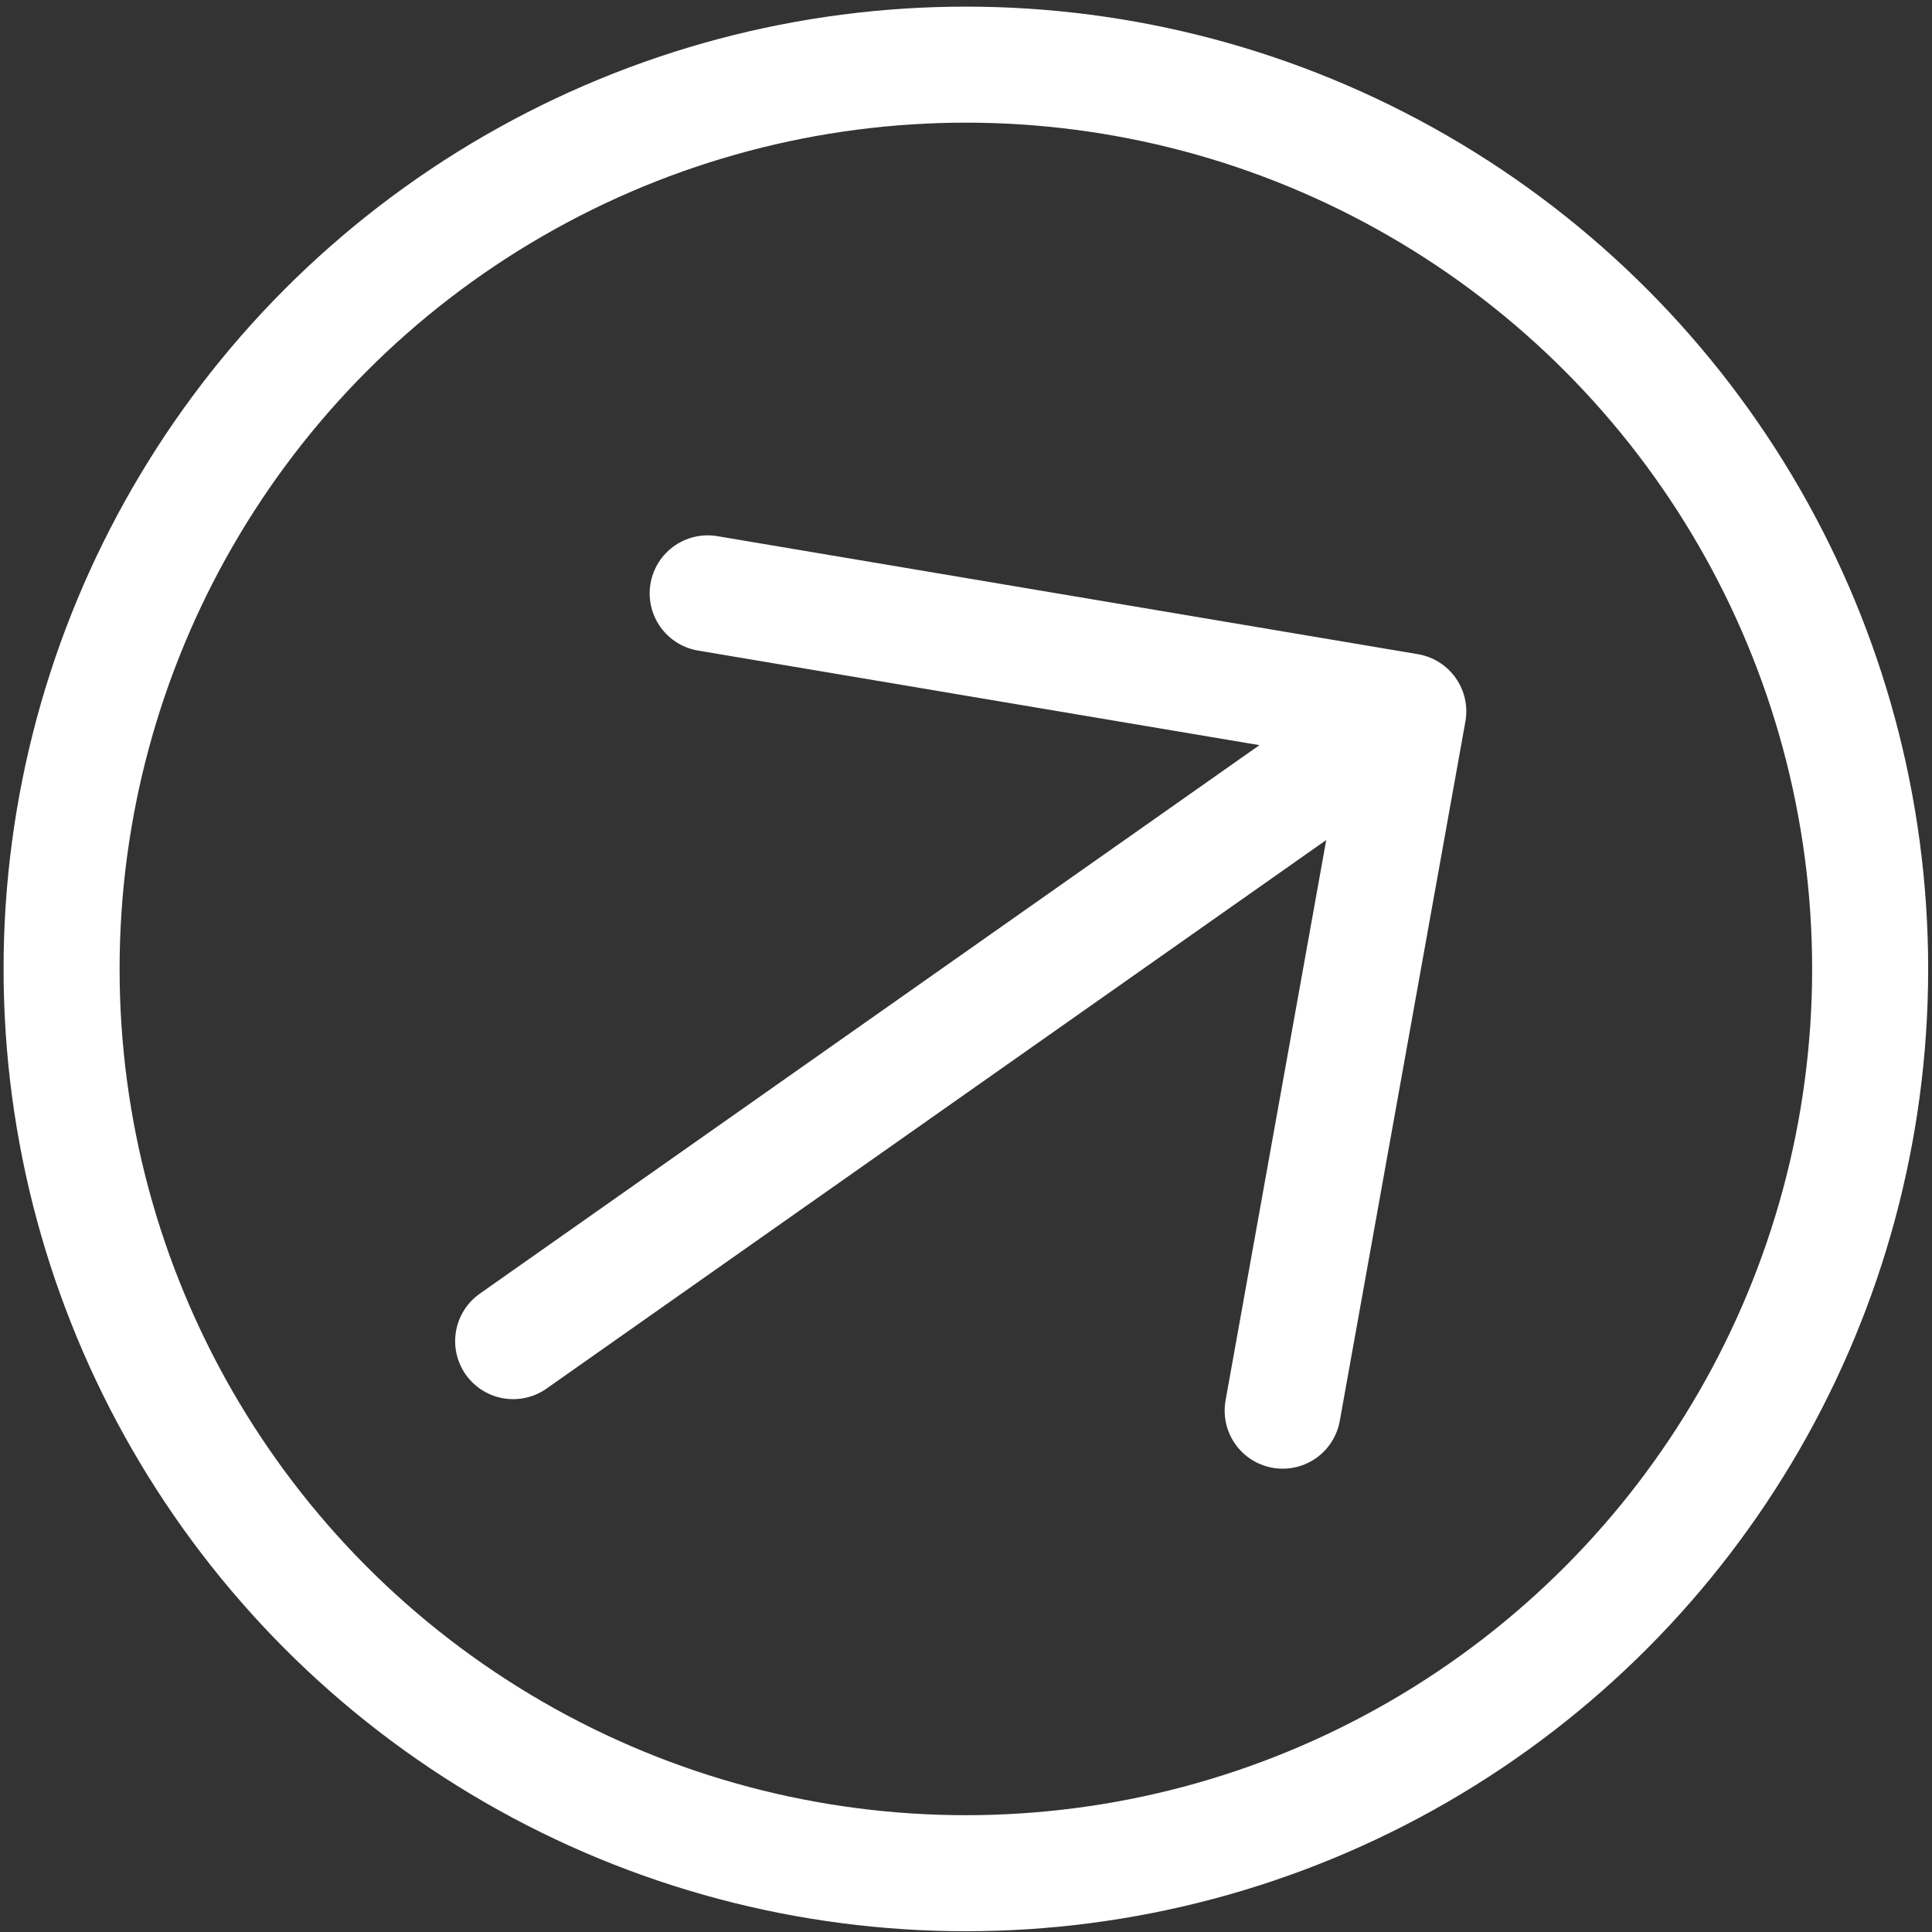 <?xml version="1.0" encoding="UTF-8"?> <svg xmlns="http://www.w3.org/2000/svg" width="89" height="89" viewBox="0 0 89 89" fill="none"><rect x="0" y="0" width="89" height="89" fill="#333333" stroke="none"/><circle cx="44.494" cy="44.635" r="41.657" stroke="white" stroke-width="5.345"></circle><path d="M59.088 64.984L64.874 32.771L32.6 27.334M62.23 34.631L23.639 61.781" stroke="white" stroke-width="5.345" stroke-linecap="round" stroke-linejoin="round"></path></svg> 